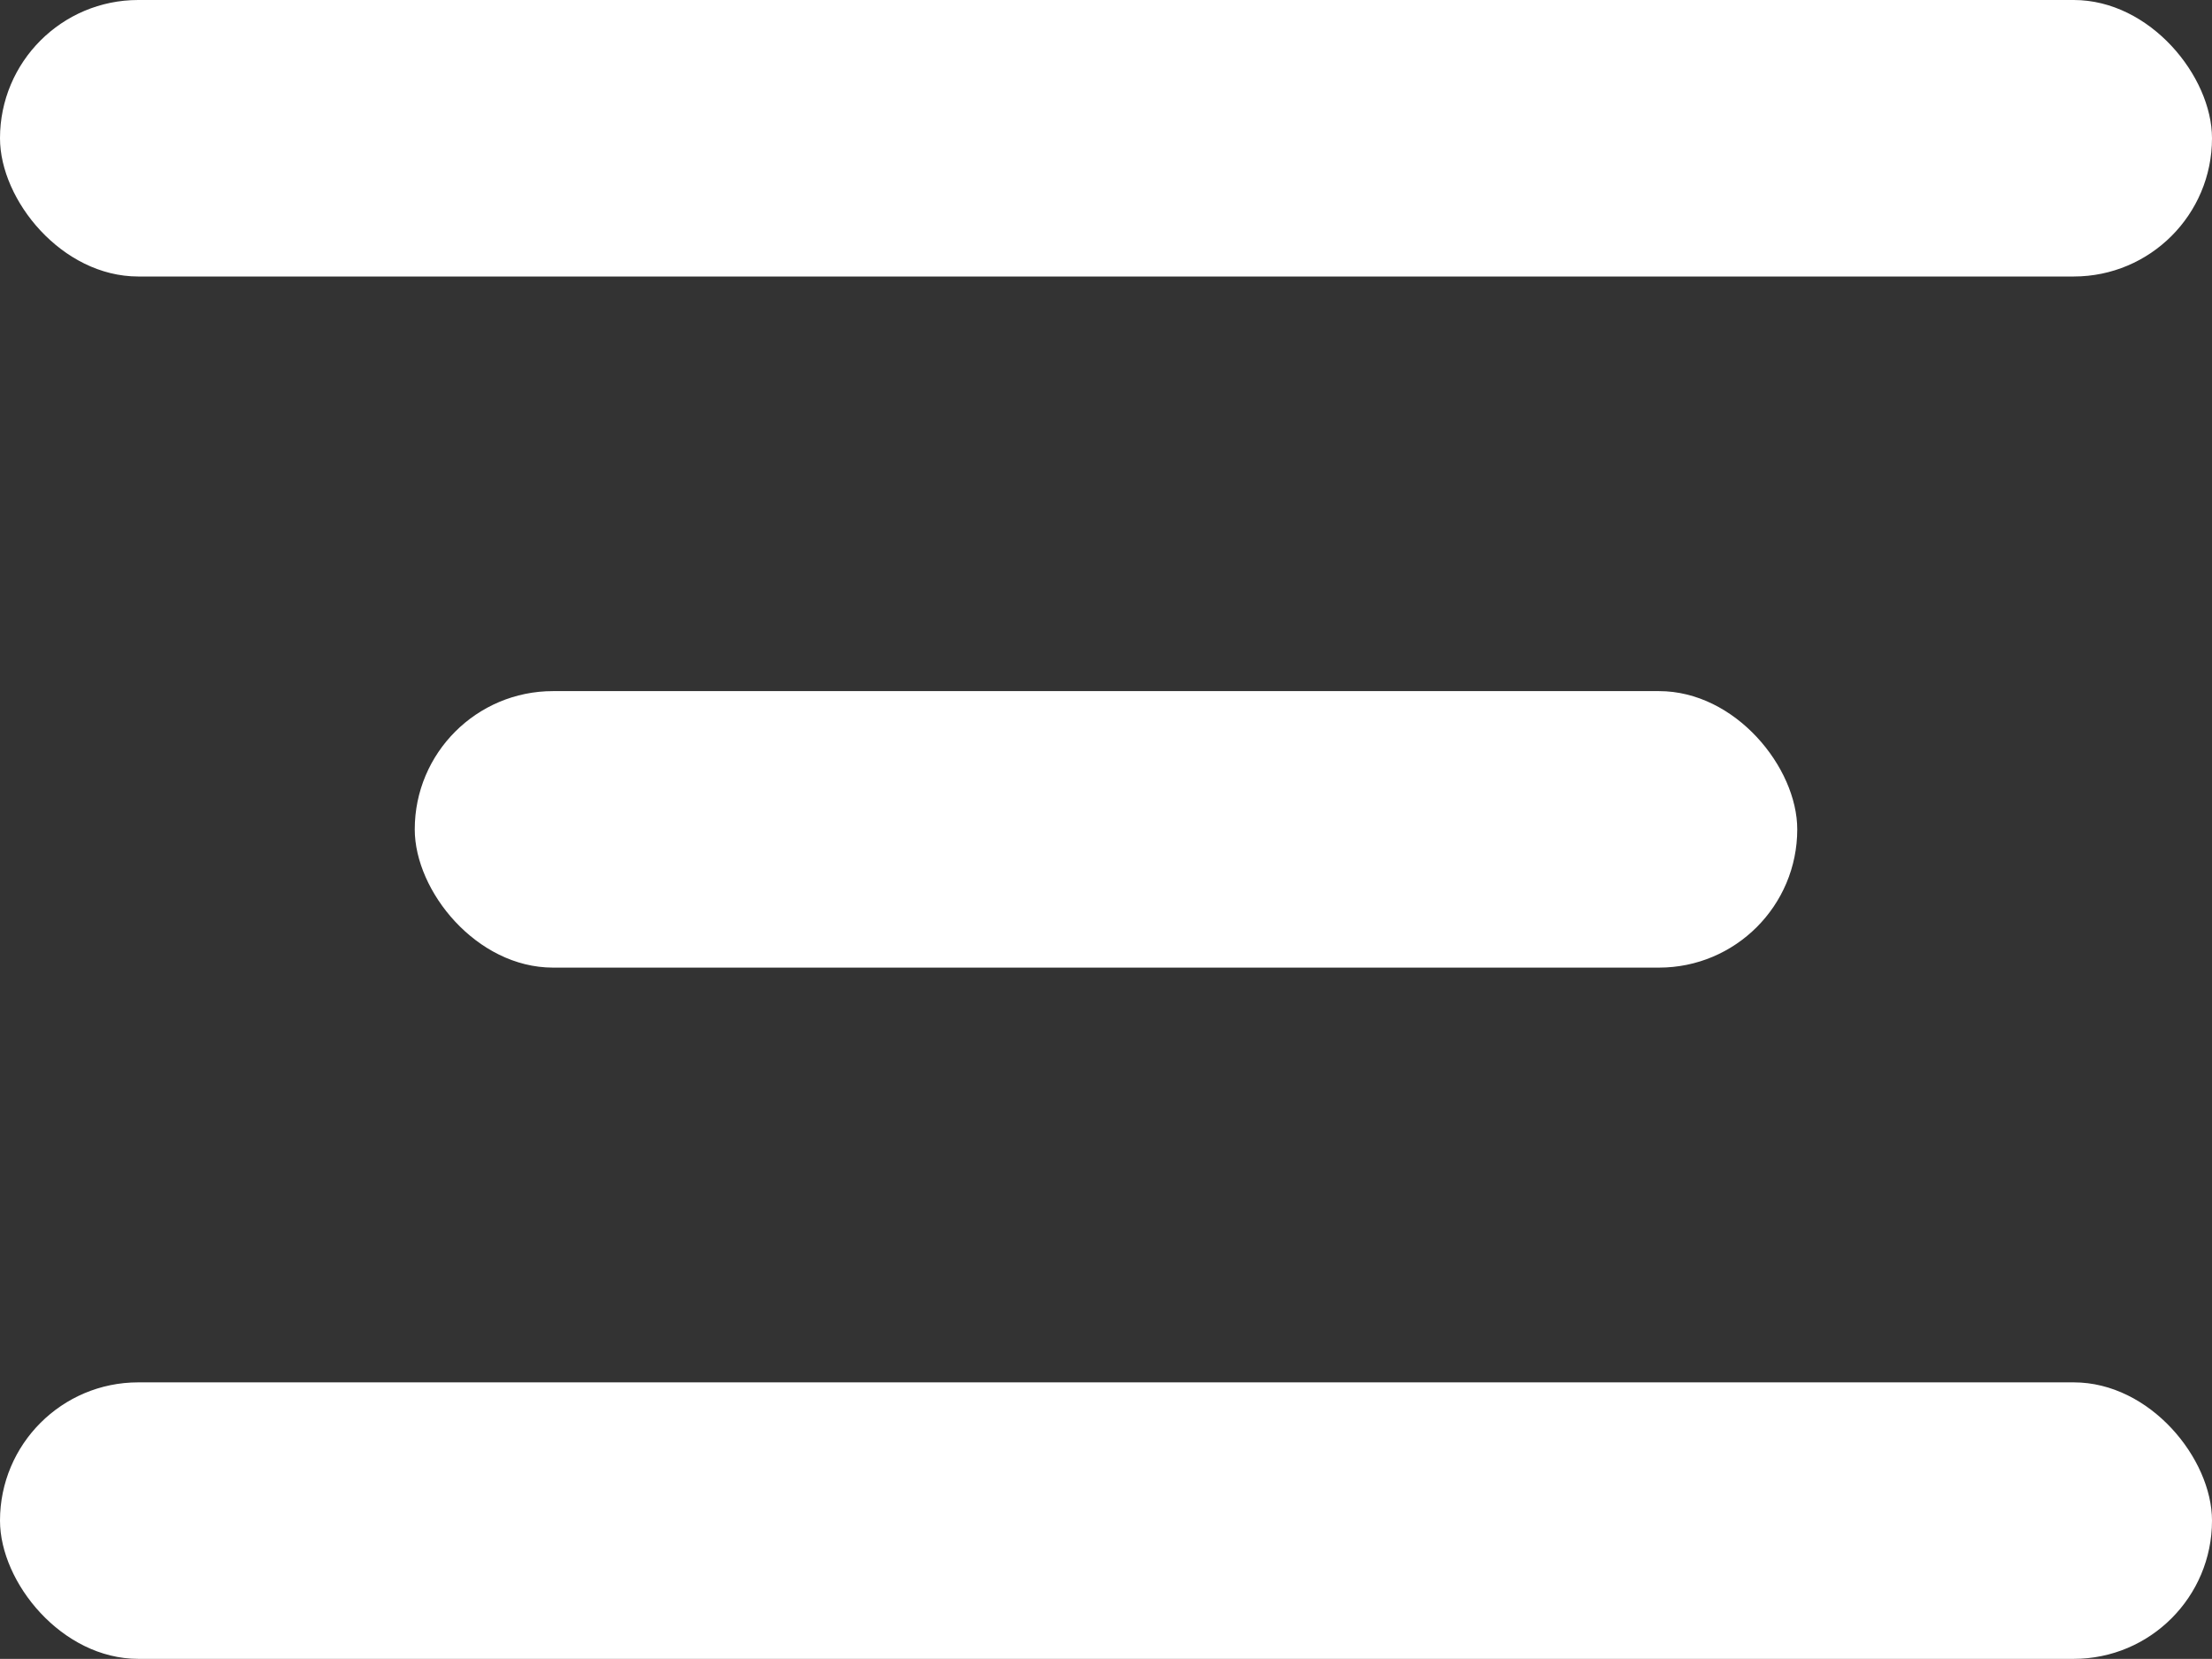 <svg xmlns="http://www.w3.org/2000/svg" width="16" height="11.999" viewBox="0 0 16 11.999"><rect x="0" y="0" width="16" height="11.999" fill="#333333" stroke="none"/><defs><style>.a{fill:#fff;}</style></defs><rect class="a" width="16" height="2" rx="1"/><rect class="a" width="10" height="2" rx="1" transform="translate(3 4.999)"/><rect class="a" width="16" height="2" rx="1" transform="translate(0 9.999)"/></svg>